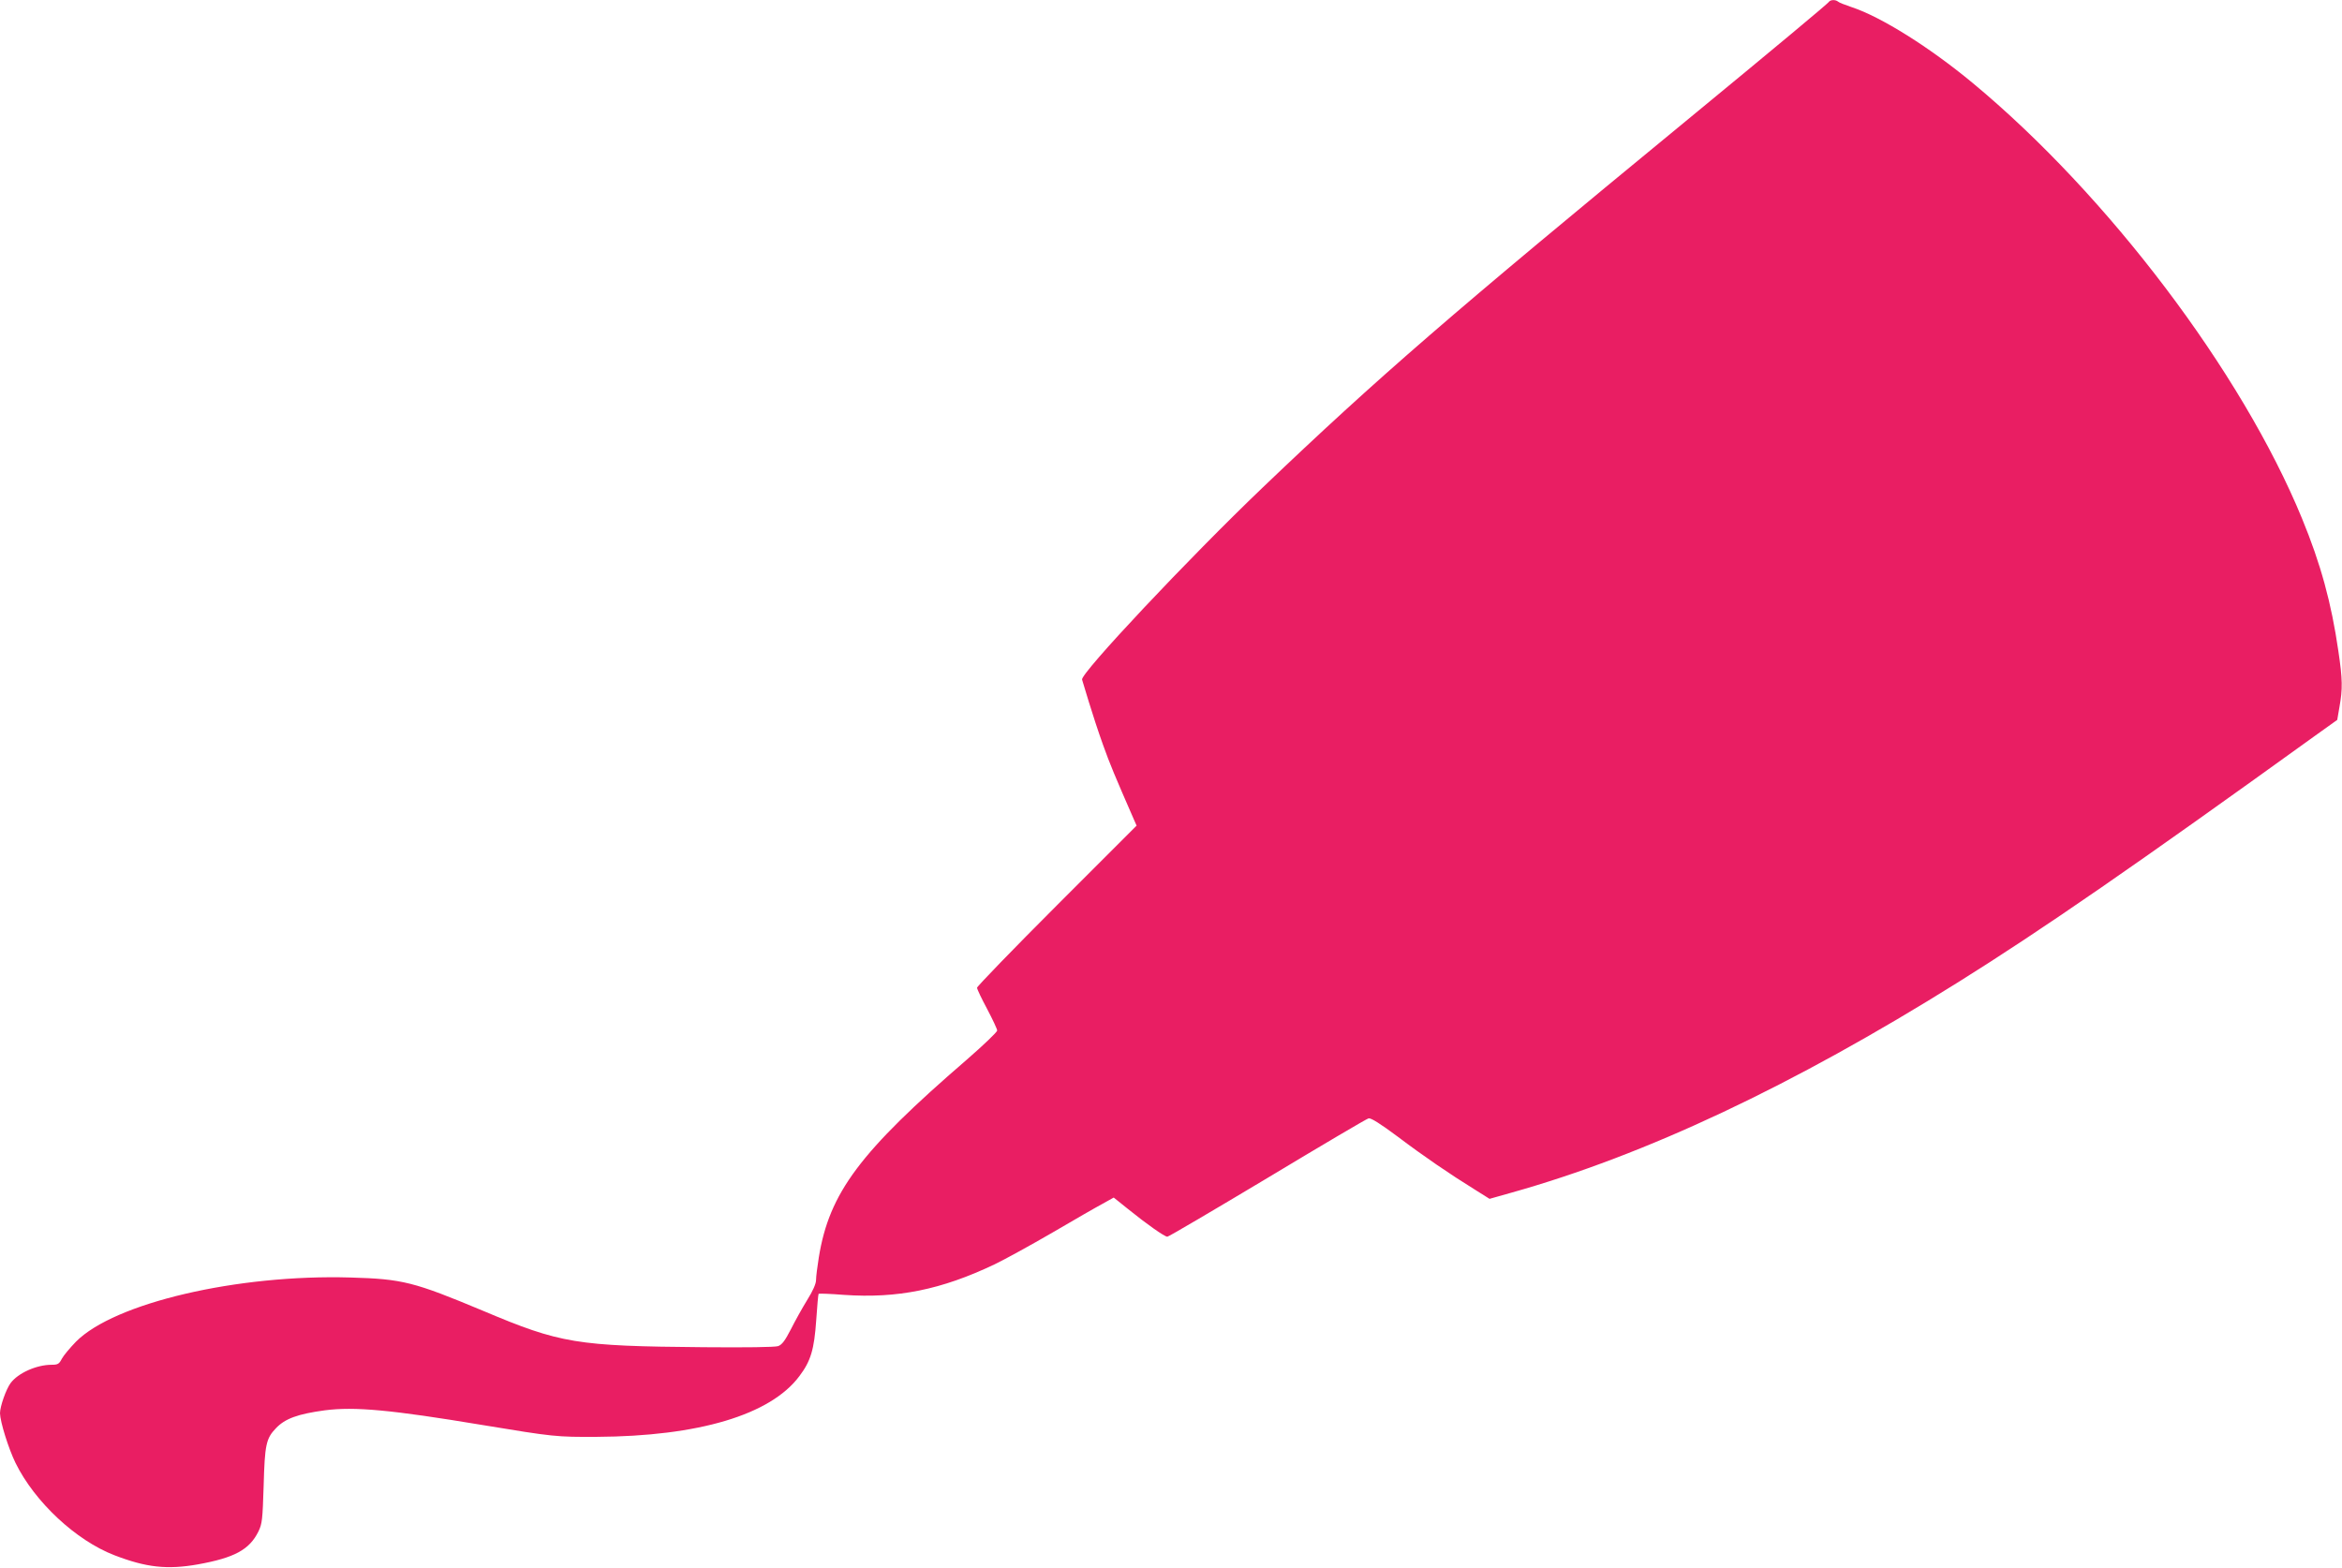 <?xml version="1.0" standalone="no"?>
<!DOCTYPE svg PUBLIC "-//W3C//DTD SVG 20010904//EN"
 "http://www.w3.org/TR/2001/REC-SVG-20010904/DTD/svg10.dtd">
<svg version="1.0" xmlns="http://www.w3.org/2000/svg"
 width="1280pt" height="857pt" viewBox="0 0 1280 857"
 preserveAspectRatio="xMidYMid meet">
<g transform="translate(0,857) scale(0.1,-0.1)"
fill="#e91e63" stroke="none">
<path d="M9995 8559 c-8 -11 -282 -240 -785 -654 -1272 -1046 -1680 -1399
-2308 -1999 -404 -386 -1000 -1020 -988 -1051 2 -7 19 -62 37 -122 18 -59 52
-164 77 -233 38 -107 66 -173 169 -409 l15 -34 -436 -436 c-240 -240 -436
-443 -436 -450 0 -8 25 -60 55 -116 30 -57 55 -110 55 -118 0 -8 -75 -80 -167
-160 -584 -504 -751 -727 -808 -1081 -8 -50 -15 -105 -15 -123 0 -20 -17 -59
-49 -110 -27 -44 -67 -116 -89 -160 -32 -62 -48 -83 -69 -91 -18 -6 -175 -8
-408 -6 -695 6 -781 20 -1205 199 -378 158 -439 174 -725 182 -618 18 -1290
-139 -1500 -351 -33 -34 -68 -76 -77 -93 -15 -29 -22 -33 -56 -33 -82 0 -183
-45 -224 -100 -25 -34 -58 -128 -58 -165 1 -47 46 -192 85 -272 105 -213 330
-423 540 -504 174 -67 288 -80 457 -50 199 36 281 80 330 179 21 43 23 64 29
252 6 222 13 257 67 313 50 53 120 78 267 98 163 21 361 3 860 -80 393 -65
407 -66 625 -65 558 3 951 120 1109 332 62 82 81 145 92 306 5 76 11 141 13
144 3 2 65 0 139 -6 292 -20 531 28 823 167 56 27 198 105 315 173 118 69 241
140 275 158 l61 34 76 -61 c105 -85 202 -153 217 -153 7 0 253 145 547 321
294 177 543 324 553 326 13 3 65 -30 159 -100 143 -108 285 -205 424 -291 l78
-49 117 33 c735 206 1537 584 2444 1151 462 289 971 641 1942 1341 l130 93 12
70 c18 100 17 152 -6 307 -38 262 -96 475 -199 725 -328 798 -1060 1766 -1799
2379 -235 195 -501 362 -662 415 -36 12 -69 25 -74 30 -14 12 -43 11 -51 -2z"/>
</g>
</svg>
